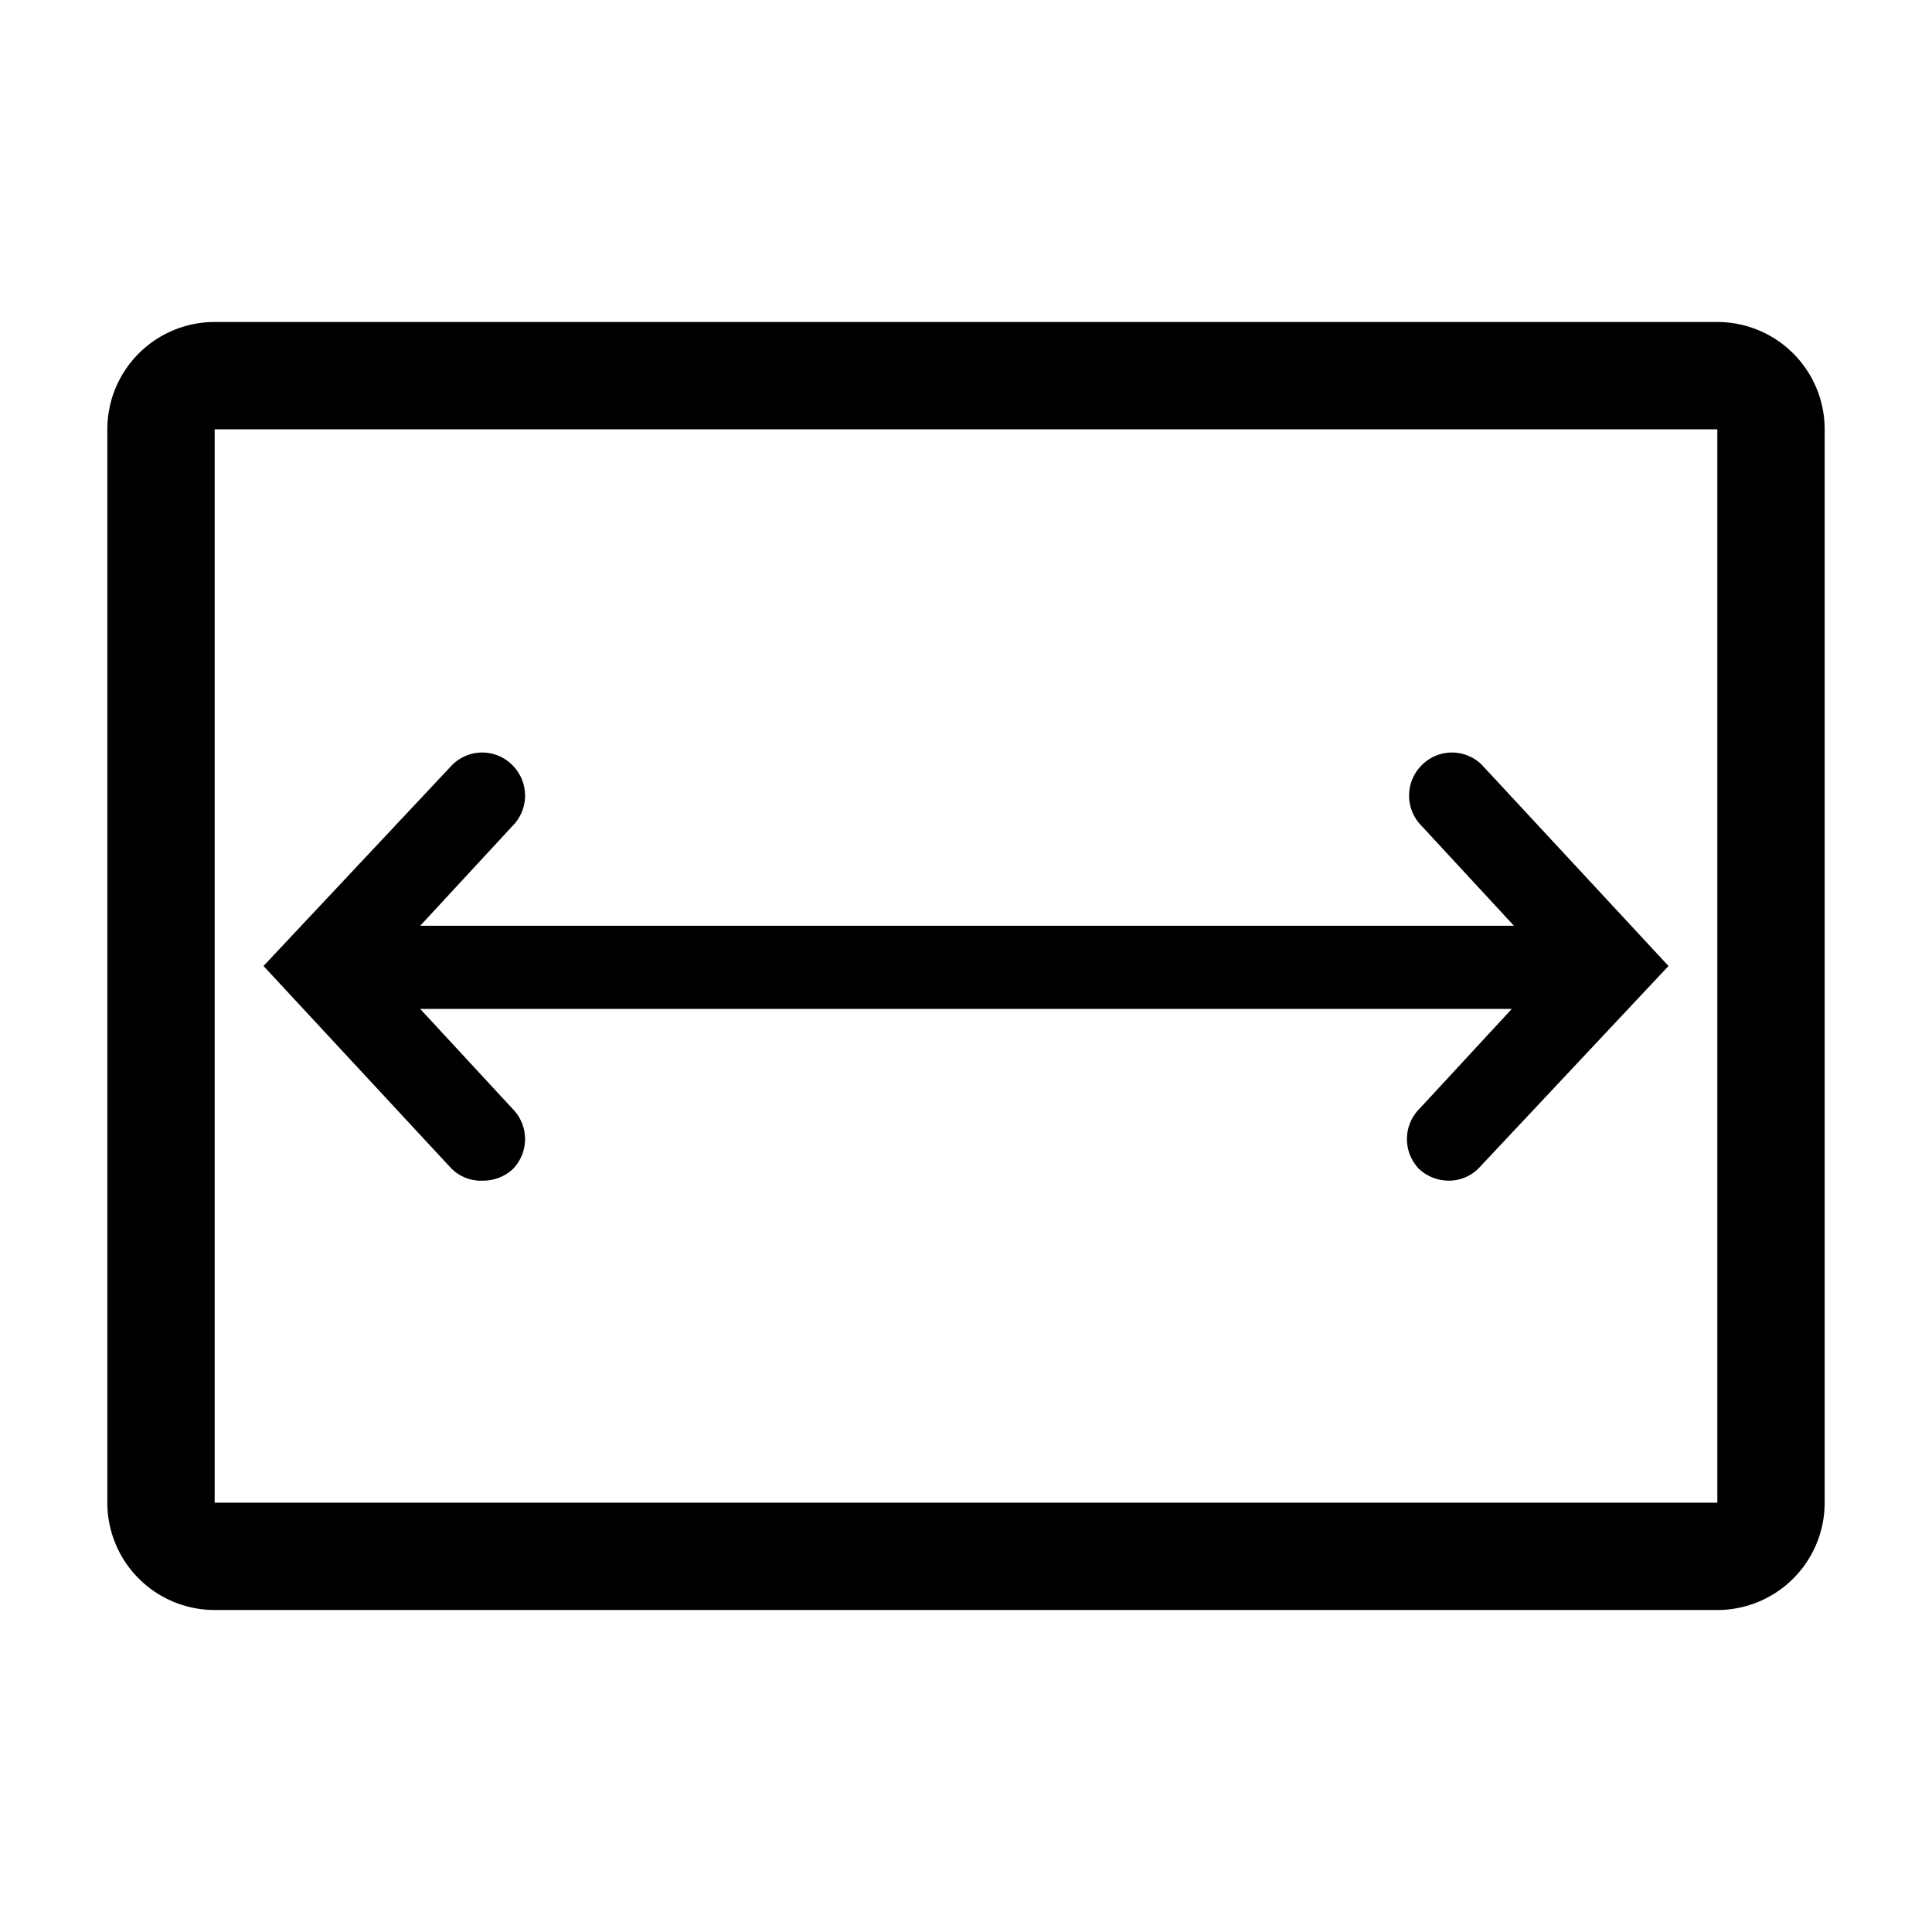 <?xml version="1.0" encoding="utf-8"?>
<!-- Generator: www.svgicons.com -->
<svg xmlns="http://www.w3.org/2000/svg" width="800" height="800" viewBox="0 0 36 36">
<path fill="currentColor" d="M32 6H4a2 2 0 0 0-2 2v20a2 2 0 0 0 2 2h28a2 2 0 0 0 2-2V8a2 2 0 0 0-2-2m0 22H4V8h28Z" class="clr-i-outline clr-i-outline-path-1"/><path fill="currentColor" d="M9 22a.82.82 0 0 0 .55-.21a.8.8 0 0 0 0-1.13L7.83 18.8h20.34l-1.72 1.86a.8.8 0 0 0 0 1.13a.82.82 0 0 0 .55.21a.78.78 0 0 0 .58-.26L31.09 18l-3.47-3.74a.79.79 0 0 0-1.13 0a.8.8 0 0 0 0 1.13l1.72 1.86H7.83l1.72-1.86a.8.8 0 0 0 0-1.13a.79.79 0 0 0-1.13 0L4.91 18l3.47 3.74A.78.78 0 0 0 9 22" class="clr-i-outline clr-i-outline-path-2"/><path fill="none" d="M0 0h36v36H0z"/>
</svg>